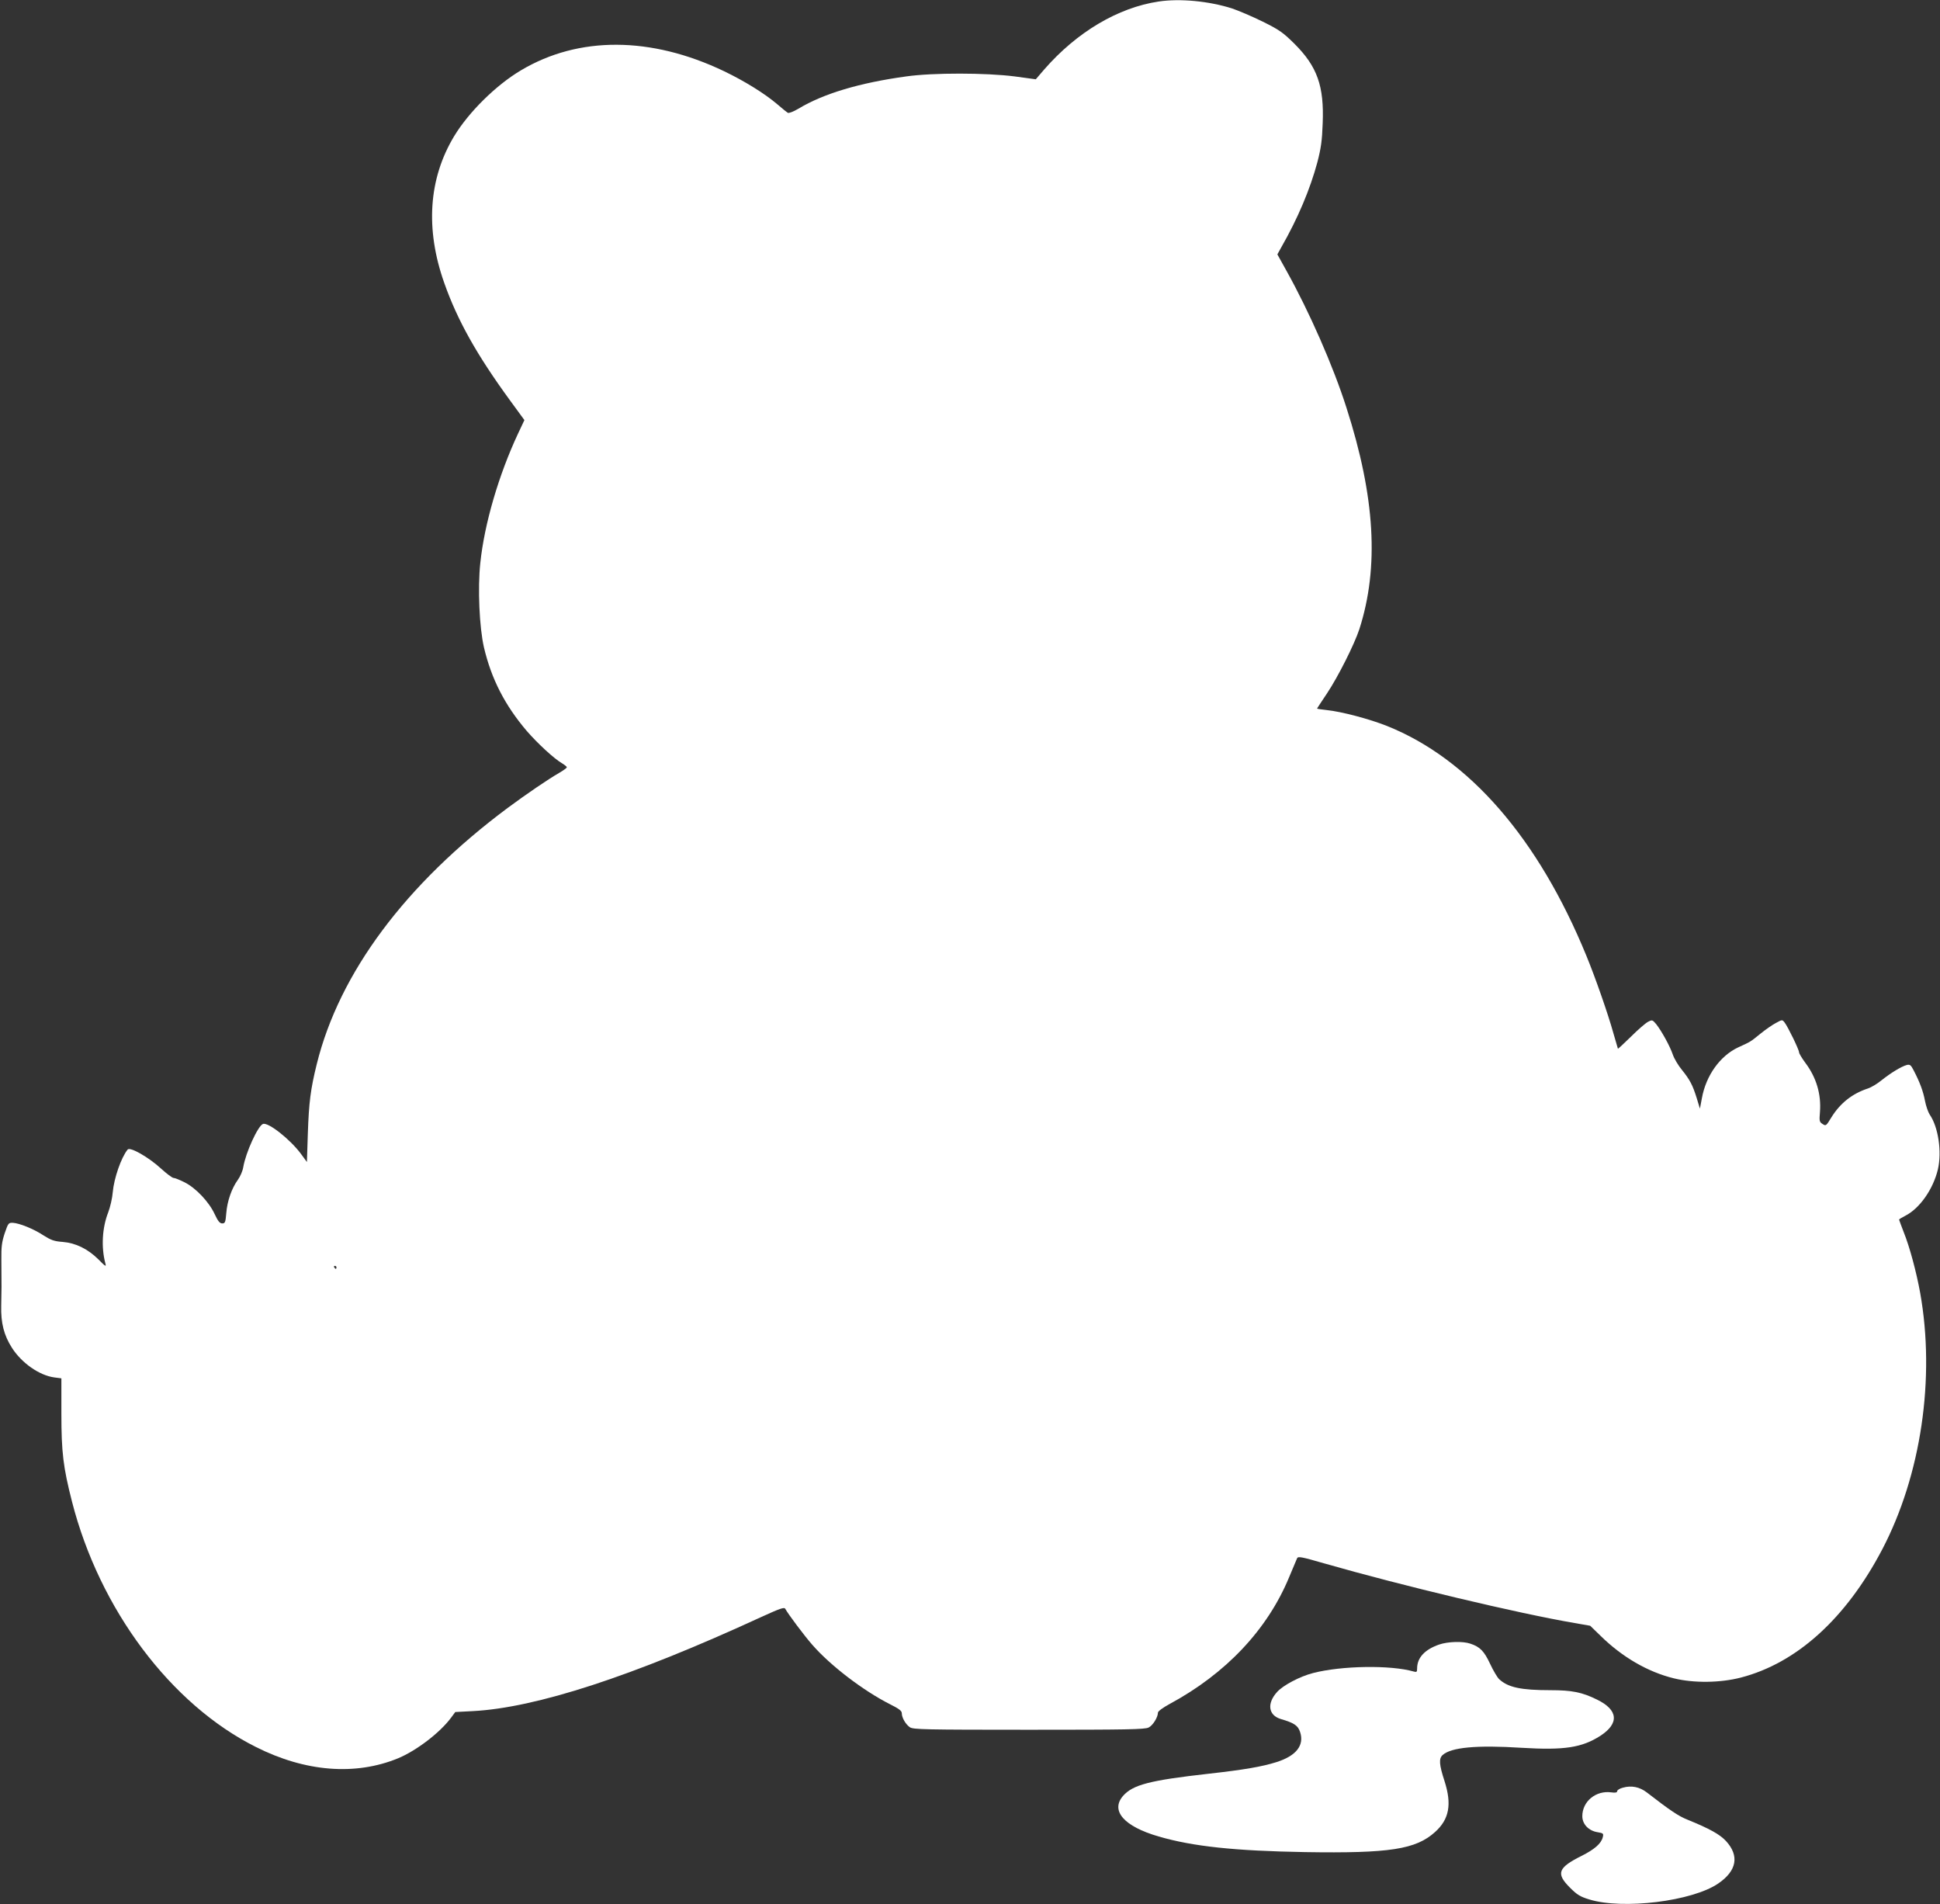 <?xml version="1.0" standalone="no"?>
<!DOCTYPE svg PUBLIC "-//W3C//DTD SVG 20010904//EN"
 "http://www.w3.org/TR/2001/REC-SVG-20010904/DTD/svg10.dtd">
<svg version="1.0" xmlns="http://www.w3.org/2000/svg"
 width="1280pt" height="1256pt" viewBox="0 0 1280 1256"
 preserveAspectRatio="xMidYMid meet">
<rect x="0" y="0" width="1280" height="1256" fill="#333333" stroke="none"/>
<g transform="translate(0,1256) scale(0.1,-0.1)"
fill="#ffffff" stroke="none">
<path d="M7645 12550 c-268 -40 -540 -201 -756 -449 l-55 -64 -140 19 c-187
24 -538 25 -714 0 -308 -42 -548 -114 -712 -213 -34 -20 -63 -31 -70 -27 -7 4
-38 29 -68 55 -83 71 -215 153 -352 219 -483 231 -960 233 -1341 6 -165 -98
-345 -276 -441 -435 -168 -279 -191 -611 -65 -967 87 -247 215 -475 434 -775
l95 -130 -41 -87 c-128 -273 -223 -596 -250 -856 -18 -166 -6 -426 24 -556 49
-209 139 -383 282 -551 72 -83 181 -184 235 -215 16 -10 30 -21 30 -25 0 -4
-21 -20 -47 -35 -78 -45 -220 -142 -343 -233 -674 -502 -1111 -1088 -1260
-1690 -41 -166 -52 -252 -59 -461 l-6 -185 -41 56 c-72 96 -215 208 -249 195
-33 -12 -114 -189 -130 -285 -4 -25 -20 -62 -36 -84 -40 -55 -70 -140 -76
-219 -5 -61 -8 -68 -27 -68 -16 0 -28 15 -50 62 -37 80 -124 172 -198 209 -32
16 -64 29 -73 29 -8 0 -46 28 -84 63 -81 74 -203 144 -219 124 -43 -53 -90
-190 -98 -281 -3 -39 -17 -99 -30 -133 -40 -102 -47 -230 -19 -336 7 -25 2
-23 -46 26 -70 69 -149 108 -236 115 -56 4 -77 12 -126 43 -67 44 -158 80
-202 83 -29 1 -31 -2 -54 -69 -19 -58 -23 -89 -22 -175 2 -180 1 -197 -1 -302
-3 -115 18 -196 71 -279 64 -100 181 -182 280 -195 l46 -6 0 -231 c0 -258 12
-355 70 -582 182 -711 652 -1338 1214 -1619 326 -164 656 -190 938 -74 120 50
275 168 348 266 l29 39 116 6 c416 22 1050 228 1899 619 127 58 155 68 162 56
21 -38 127 -179 178 -237 120 -138 338 -304 512 -392 60 -30 79 -44 79 -60 0
-30 26 -74 54 -93 23 -14 96 -16 786 -16 647 0 765 2 789 15 28 14 61 68 61
98 0 9 33 33 77 57 371 200 645 490 788 835 26 61 49 117 53 126 6 14 29 10
177 -33 520 -149 1280 -330 1654 -394 l103 -18 67 -65 c143 -141 313 -240 486
-282 131 -32 304 -30 440 5 369 95 695 390 934 846 256 489 351 1129 250 1693
-25 137 -69 302 -109 401 -16 42 -30 79 -30 81 0 3 19 14 42 26 94 48 183 175
214 305 27 117 3 280 -54 362 -10 15 -24 55 -31 90 -12 64 -34 123 -74 200
-19 37 -25 42 -46 37 -35 -9 -107 -53 -167 -101 -28 -23 -68 -47 -90 -54 -103
-34 -182 -96 -241 -191 -34 -56 -36 -58 -58 -43 -21 13 -22 20 -17 79 9 118
-24 228 -97 325 -22 30 -41 61 -41 69 0 17 -73 167 -95 196 -16 20 -16 20 -58
-3 -23 -12 -69 -44 -101 -70 -69 -56 -63 -52 -148 -91 -119 -56 -212 -185
-239 -335 l-13 -69 -21 69 c-27 87 -45 121 -98 187 -24 29 -51 74 -60 101 -19
56 -75 157 -110 201 -24 28 -26 29 -53 15 -16 -8 -67 -52 -113 -98 -46 -45
-85 -81 -86 -80 -1 2 -14 48 -30 103 -35 126 -119 367 -178 510 -317 774 -773
1299 -1315 1516 -118 47 -301 95 -397 105 -36 4 -65 8 -65 10 0 2 30 47 66
101 72 108 180 322 213 423 131 407 104 873 -85 1460 -87 274 -245 633 -396
904 l-60 108 26 47 c110 192 190 383 238 561 24 93 31 142 35 256 10 247 -36
375 -186 525 -77 76 -100 92 -211 147 -69 34 -159 72 -200 86 -154 49 -344 67
-485 46z m-5425 -8350 c0 -5 -2 -10 -4 -10 -3 0 -8 5 -11 10 -3 6 -1 10 4 10
6 0 11 -4 11 -10z"/>
<path d="M9495 1712 c-95 -33 -145 -87 -145 -158 0 -23 -3 -25 -22 -20 -152
44 -476 39 -665 -10 -86 -22 -198 -81 -237 -125 -68 -75 -58 -153 24 -178 89
-26 114 -43 128 -86 29 -88 -26 -158 -158 -199 -92 -29 -211 -50 -445 -76
-392 -44 -500 -73 -565 -146 -85 -98 6 -202 235 -268 226 -66 503 -95 965
-103 560 -9 732 18 859 133 93 84 111 182 62 335 -36 110 -38 149 -13 172 56
51 224 67 522 48 282 -17 397 1 519 79 126 82 118 171 -22 239 -99 49 -167 62
-307 62 -194 0 -279 18 -338 72 -13 12 -40 58 -61 103 -39 83 -66 111 -130
132 -49 17 -148 14 -206 -6z"/>
<path d="M10708 768 c-21 -5 -38 -16 -38 -23 0 -9 -11 -12 -39 -8 -102 14
-191 -60 -191 -157 0 -53 42 -97 102 -106 37 -6 39 -9 33 -33 -10 -41 -54 -80
-140 -123 -156 -78 -170 -116 -77 -209 48 -48 68 -60 127 -78 222 -69 682 -12
852 105 123 84 140 183 51 280 -41 44 -107 81 -252 140 -61 24 -113 59 -271
181 -47 36 -101 47 -157 31z"/>
</g>
</svg>
